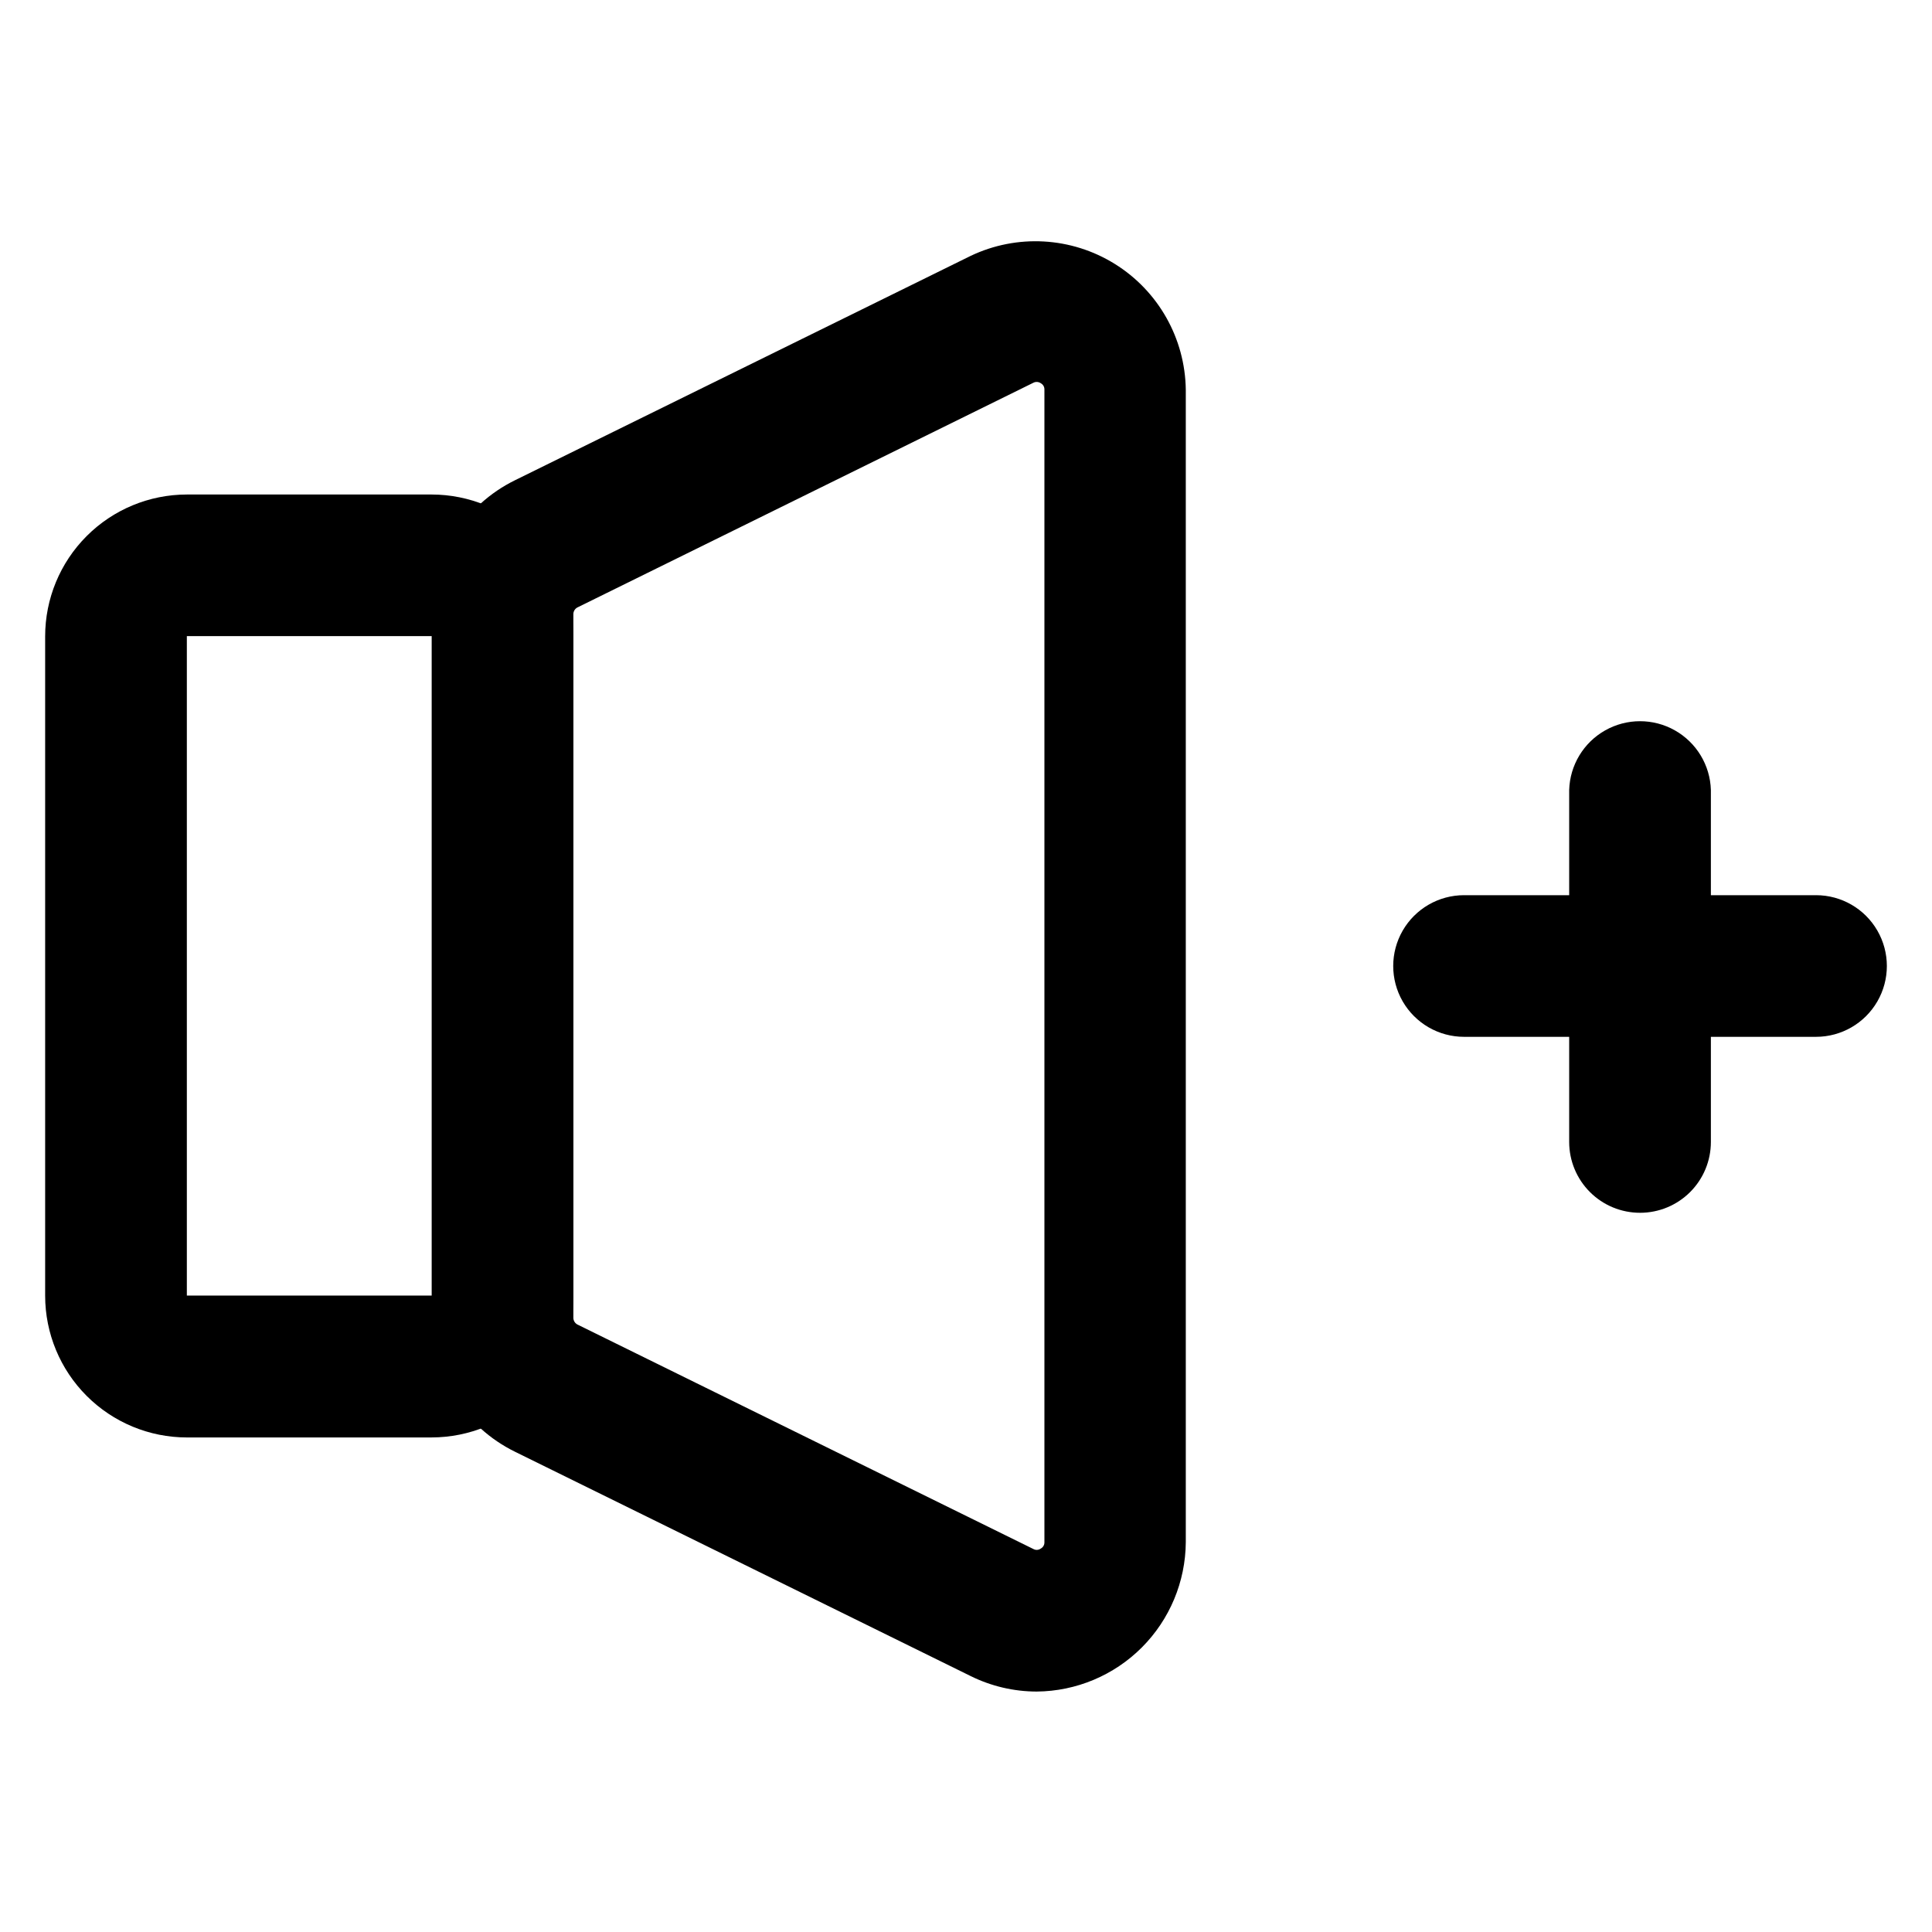 <?xml version="1.0" encoding="UTF-8"?>
<!-- The Best Svg Icon site in the world: iconSvg.co, Visit us! https://iconsvg.co -->
<svg fill="#000000" width="800px" height="800px" version="1.1" viewBox="144 144 512 512" xmlns="http://www.w3.org/2000/svg">
 <g>
  <path d="m258.4 524.94h-64.883c-9.953-0.008-19.496-3.965-26.535-11-7.043-7.035-11.004-16.578-11.016-26.531v-174.76c-0.004-9.965 3.949-19.523 10.992-26.574 7.039-7.051 16.594-11.016 26.559-11.023h64.883c9.949 0.012 19.492 3.969 26.531 11.004 7.039 7.039 11 16.578 11.016 26.527v174.76c0 9.961-3.953 19.52-10.996 26.566-7.039 7.051-16.59 11.016-26.551 11.027zm-64.883-212.36v174.76l64.898 0.004v-174.76z"/>
  <path d="m418.75 592.28c-6.066-0.008-12.051-1.406-17.492-4.094l-120.76-59.449c-6.637-3.254-12.227-8.309-16.125-14.594-3.898-6.281-5.949-13.531-5.914-20.926v-186.44c-0.035-7.391 2.016-14.645 5.914-20.926s9.488-11.34 16.125-14.594l120.74-59.449c12.27-5.844 26.668-5.039 38.207 2.141 11.539 7.18 18.625 19.742 18.801 33.332v305.43c-0.074 10.461-4.258 20.473-11.645 27.875-7.391 7.402-17.395 11.602-27.855 11.691zm-0.914-37.785c0.625 0.355 1.402 0.312 1.984-0.113 0.625-0.336 0.996-1.004 0.961-1.715v-305.39c0.035-0.711-0.336-1.379-0.961-1.715-0.594-0.414-1.367-0.457-2-0.113l-120.74 59.5c-0.699 0.336-1.141 1.047-1.133 1.824v186.44c-0.008 0.777 0.434 1.488 1.133 1.828z"/>
  <path d="m625.27 418.77h-93.285c-6.703 0-12.898-3.578-16.254-9.383-3.352-5.809-3.352-12.961 0-18.77 3.356-5.805 9.551-9.383 16.254-9.383h93.285c6.703 0 12.898 3.578 16.25 9.383 3.356 5.809 3.356 12.961 0 18.77-3.352 5.805-9.547 9.383-16.25 9.383z"/>
  <path d="m578.63 465.4c-4.977 0.004-9.758-1.969-13.277-5.492-3.523-3.519-5.504-8.293-5.504-13.273v-93.27c0.191-6.578 3.809-12.574 9.543-15.812 5.731-3.234 12.734-3.234 18.465 0 5.731 3.238 9.352 9.234 9.543 15.812v93.27c0 4.977-1.977 9.75-5.496 13.27-3.519 3.519-8.293 5.496-13.273 5.496z"/>
 </g>
</svg>